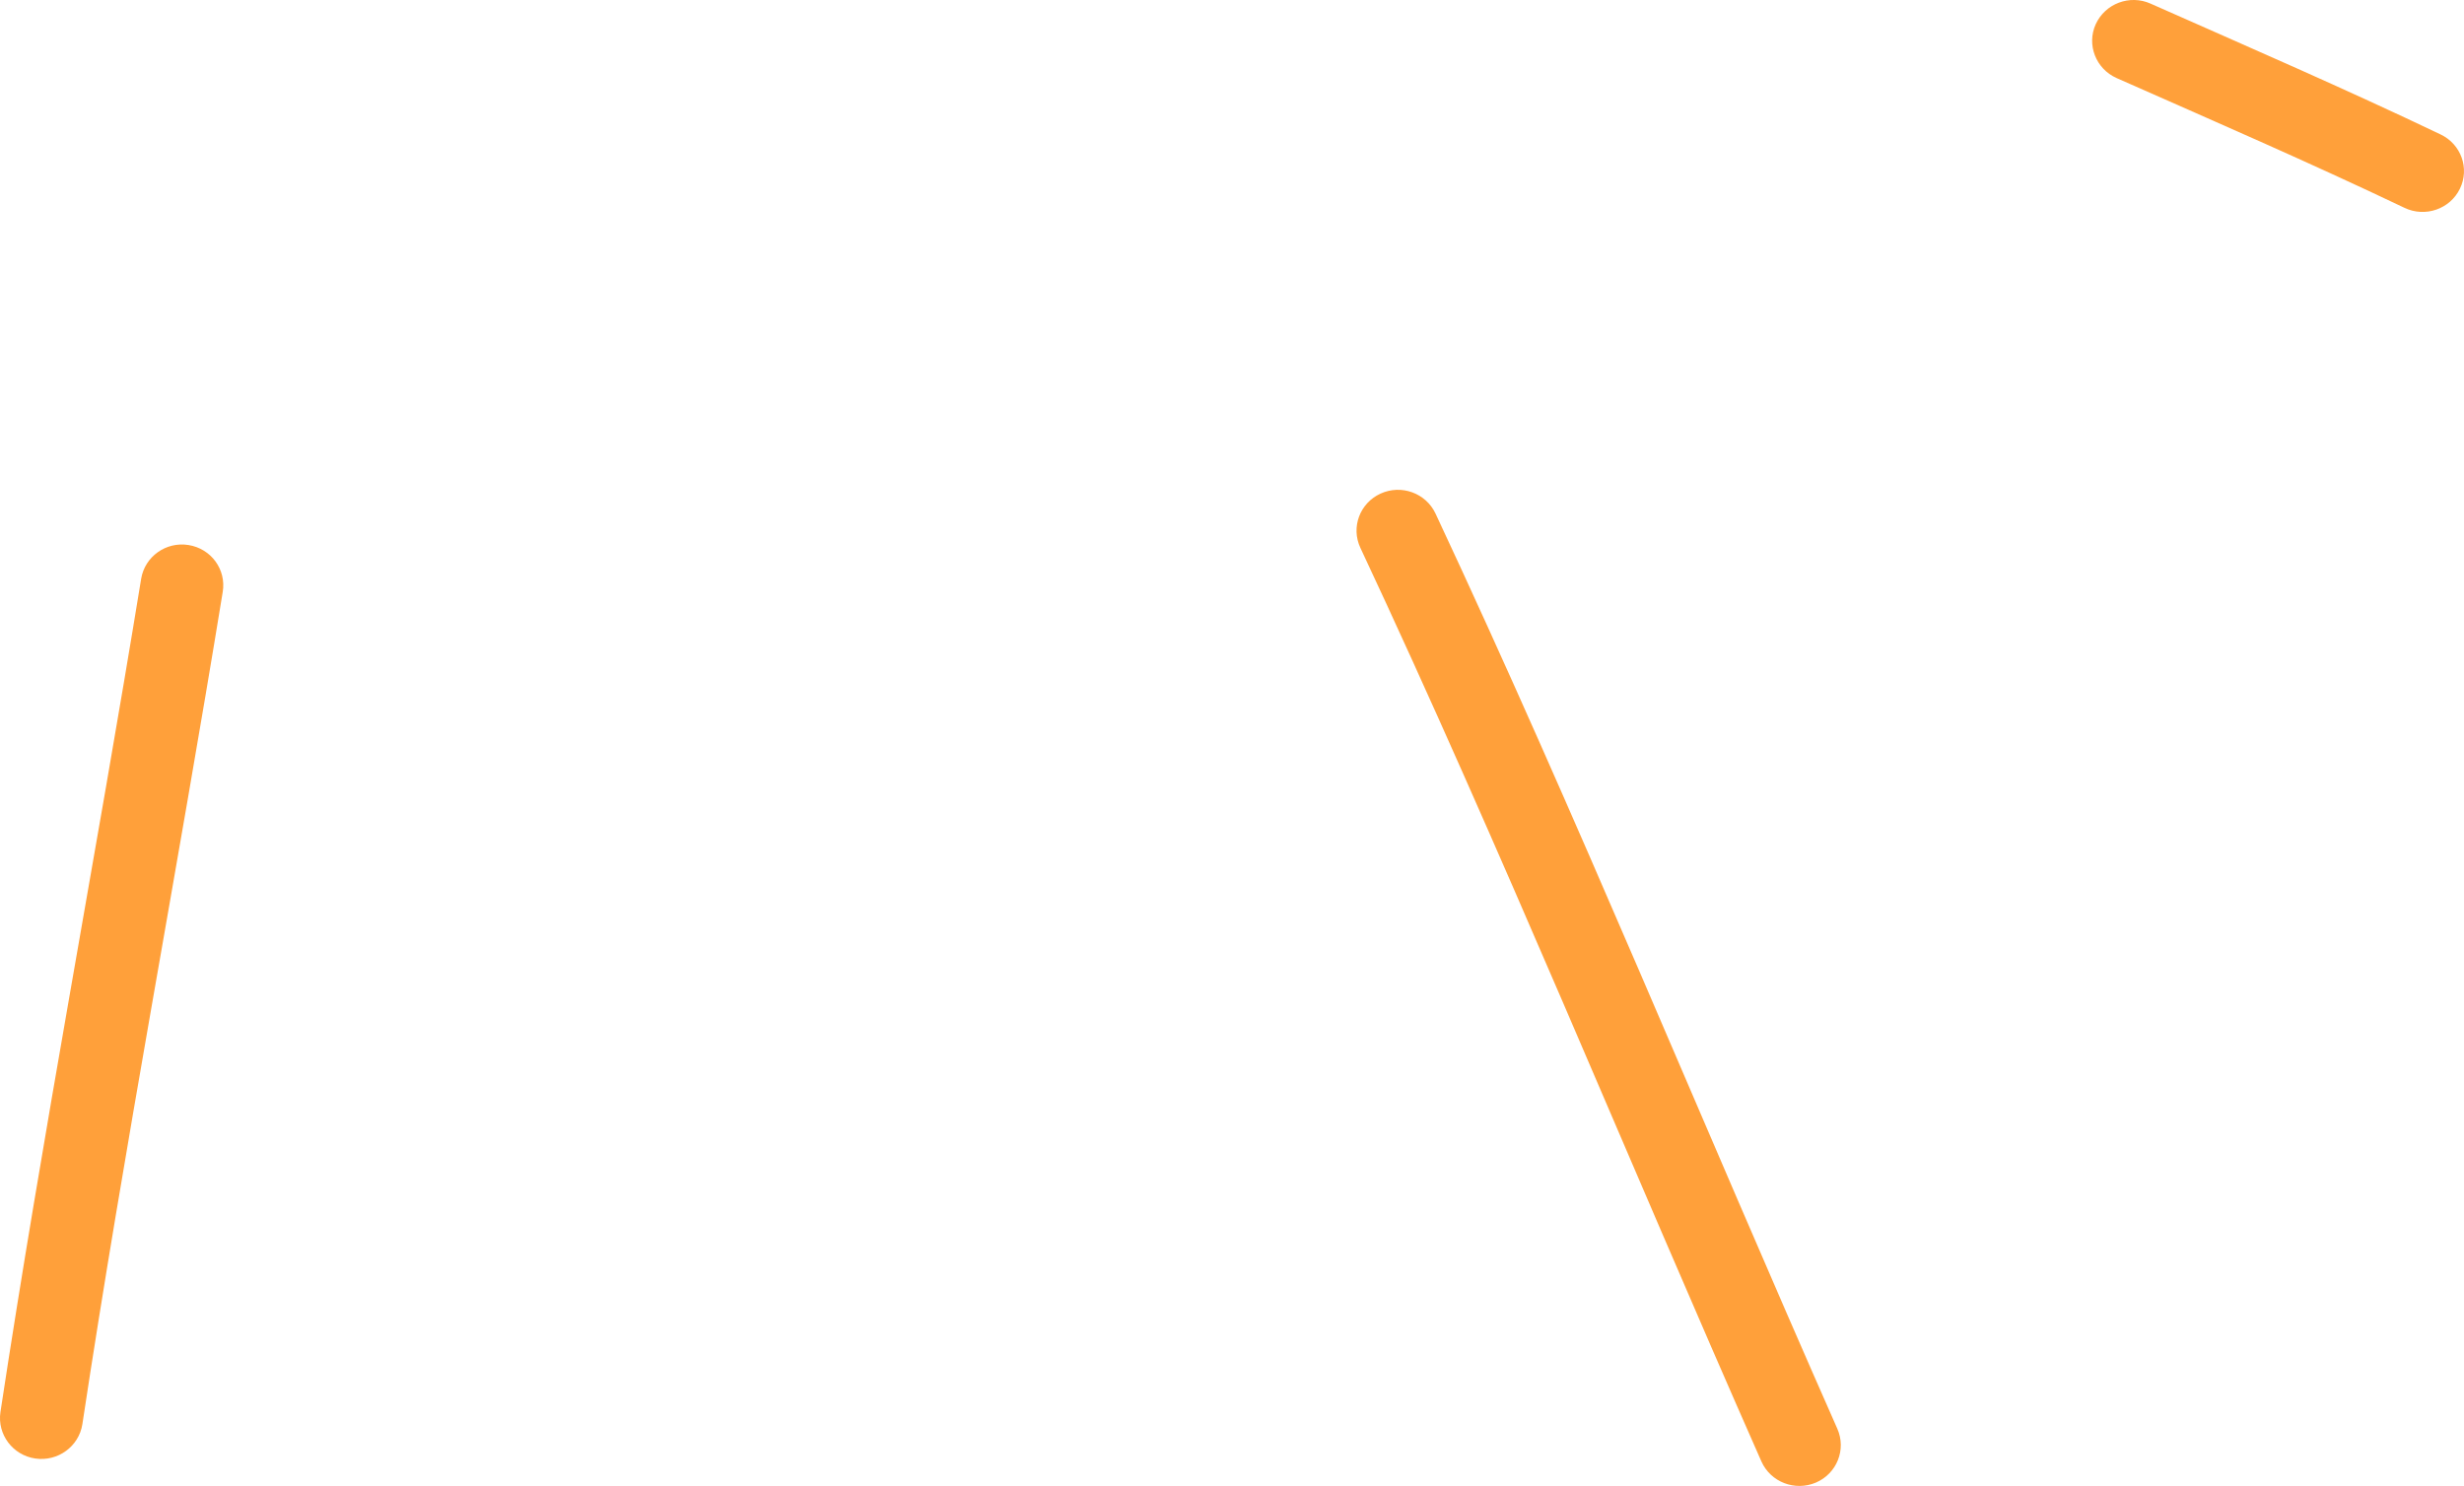 <svg xmlns="http://www.w3.org/2000/svg" width="63" height="38" viewBox="0 0 63 38" fill="none"><path fill-rule="evenodd" clip-rule="evenodd" d="M54.985 0.092C57.473 1.195 59.945 2.264 62.399 3.437C62.928 3.687 63.148 4.309 62.895 4.827C62.641 5.349 62.006 5.566 61.481 5.316C59.039 4.151 56.589 3.09 54.117 1.996C53.584 1.758 53.347 1.14 53.584 0.619C53.825 0.092 54.452 -0.146 54.985 0.092Z" fill="#FFA03A"></path><path fill-rule="evenodd" clip-rule="evenodd" d="M36.703 13.132C40.317 20.852 43.533 28.748 46.978 36.539C47.211 37.069 46.965 37.683 46.432 37.913C45.895 38.142 45.273 37.904 45.036 37.374C41.599 29.595 38.392 21.712 34.782 14.009C34.536 13.483 34.769 12.865 35.298 12.623C35.831 12.38 36.457 12.61 36.703 13.132Z" fill="#FFA03A"></path><path fill-rule="evenodd" clip-rule="evenodd" d="M5.695 15.136C4.539 22.234 3.181 29.311 2.106 36.422C2.017 36.99 1.48 37.382 0.904 37.299C0.324 37.215 -0.073 36.681 0.011 36.113C1.091 28.994 2.449 21.909 3.609 14.802C3.702 14.234 4.243 13.846 4.819 13.938C5.399 14.03 5.788 14.564 5.695 15.136Z" fill="#FFA03A"></path></svg>